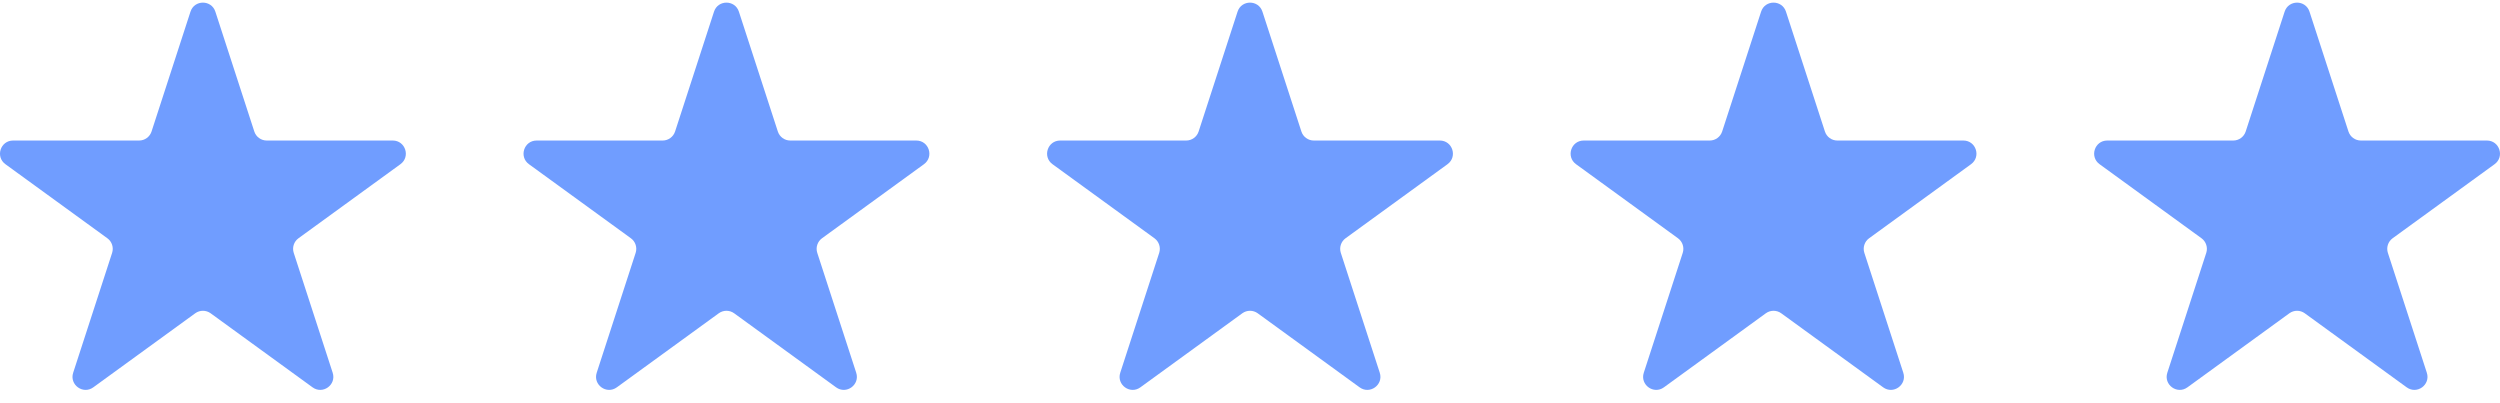 <svg width="155" height="25" viewBox="0 0 155 25" fill="none" xmlns="http://www.w3.org/2000/svg">
<path d="M11.81 0.723C12.053 -0.024 13.11 -0.024 13.352 0.723L15.767 8.153C15.875 8.487 16.186 8.713 16.538 8.713H24.351C25.136 8.713 25.462 9.718 24.827 10.18L18.506 14.772C18.222 14.979 18.103 15.345 18.212 15.679L20.626 23.109C20.869 23.856 20.014 24.477 19.379 24.015L13.058 19.423C12.774 19.217 12.389 19.217 12.105 19.423L5.784 24.015C5.149 24.477 4.294 23.856 4.537 23.109L6.951 15.679C7.059 15.345 6.941 14.979 6.656 14.772L0.336 10.18C-0.3 9.718 0.027 8.713 0.812 8.713H8.625C8.976 8.713 9.288 8.487 9.396 8.153L11.81 0.723Z" fill="#709DFF"/>
<path d="M44.269 0.723C44.512 -0.024 45.569 -0.024 45.811 0.723L48.226 8.153C48.334 8.487 48.645 8.713 48.997 8.713H56.809C57.595 8.713 57.921 9.718 57.286 10.18L50.965 14.772C50.681 14.979 50.562 15.345 50.671 15.679L53.085 23.109C53.328 23.856 52.473 24.477 51.838 24.015L45.517 19.423C45.233 19.217 44.848 19.217 44.564 19.423L38.243 24.015C37.608 24.477 36.753 23.856 36.996 23.109L39.41 15.679C39.518 15.345 39.4 14.979 39.115 14.772L32.795 10.18C32.159 9.718 32.486 8.713 33.271 8.713H41.084C41.435 8.713 41.746 8.487 41.855 8.153L44.269 0.723Z" fill="#709DFF"/>
<path d="M76.729 0.723C76.972 -0.024 78.029 -0.024 78.271 0.723L80.686 8.153C80.794 8.487 81.106 8.713 81.457 8.713H89.269C90.055 8.713 90.381 9.718 89.746 10.18L83.425 14.772C83.141 14.979 83.022 15.345 83.131 15.679L85.545 23.109C85.788 23.856 84.933 24.477 84.297 24.015L77.977 19.423C77.693 19.217 77.308 19.217 77.024 19.423L70.703 24.015C70.068 24.477 69.213 23.856 69.456 23.109L71.87 15.679C71.978 15.345 71.859 14.979 71.575 14.772L65.255 10.18C64.619 9.718 64.946 8.713 65.731 8.713H73.544C73.895 8.713 74.207 8.487 74.315 8.153L76.729 0.723Z" fill="#709DFF"/>
<path d="M109.188 0.723C109.431 -0.024 110.488 -0.024 110.73 0.723L113.145 8.153C113.253 8.487 113.564 8.713 113.916 8.713H121.728C122.514 8.713 122.84 9.718 122.205 10.18L115.884 14.772C115.6 14.979 115.481 15.345 115.59 15.679L118.004 23.109C118.247 23.856 117.392 24.477 116.757 24.015L110.436 19.423C110.152 19.217 109.767 19.217 109.483 19.423L103.162 24.015C102.527 24.477 101.672 23.856 101.915 23.109L104.329 15.679C104.437 15.345 104.318 14.979 104.034 14.772L97.714 10.18C97.078 9.718 97.405 8.713 98.19 8.713H106.003C106.354 8.713 106.665 8.487 106.774 8.153L109.188 0.723Z" fill="#709DFF"/>
<path d="M141.647 0.723C141.89 -0.024 142.947 -0.024 143.189 0.723L145.604 8.153C145.712 8.487 146.023 8.713 146.375 8.713H154.187C154.973 8.713 155.299 9.718 154.664 10.18L148.343 14.772C148.059 14.979 147.94 15.345 148.049 15.679L150.463 23.109C150.706 23.856 149.851 24.477 149.216 24.015L142.895 19.423C142.611 19.217 142.226 19.217 141.942 19.423L135.621 24.015C134.986 24.477 134.131 23.856 134.374 23.109L136.788 15.679C136.896 15.345 136.777 14.979 136.493 14.772L130.173 10.18C129.537 9.718 129.864 8.713 130.649 8.713H138.462C138.813 8.713 139.124 8.487 139.233 8.153L141.647 0.723Z" fill="#709DFF"/>
</svg>
